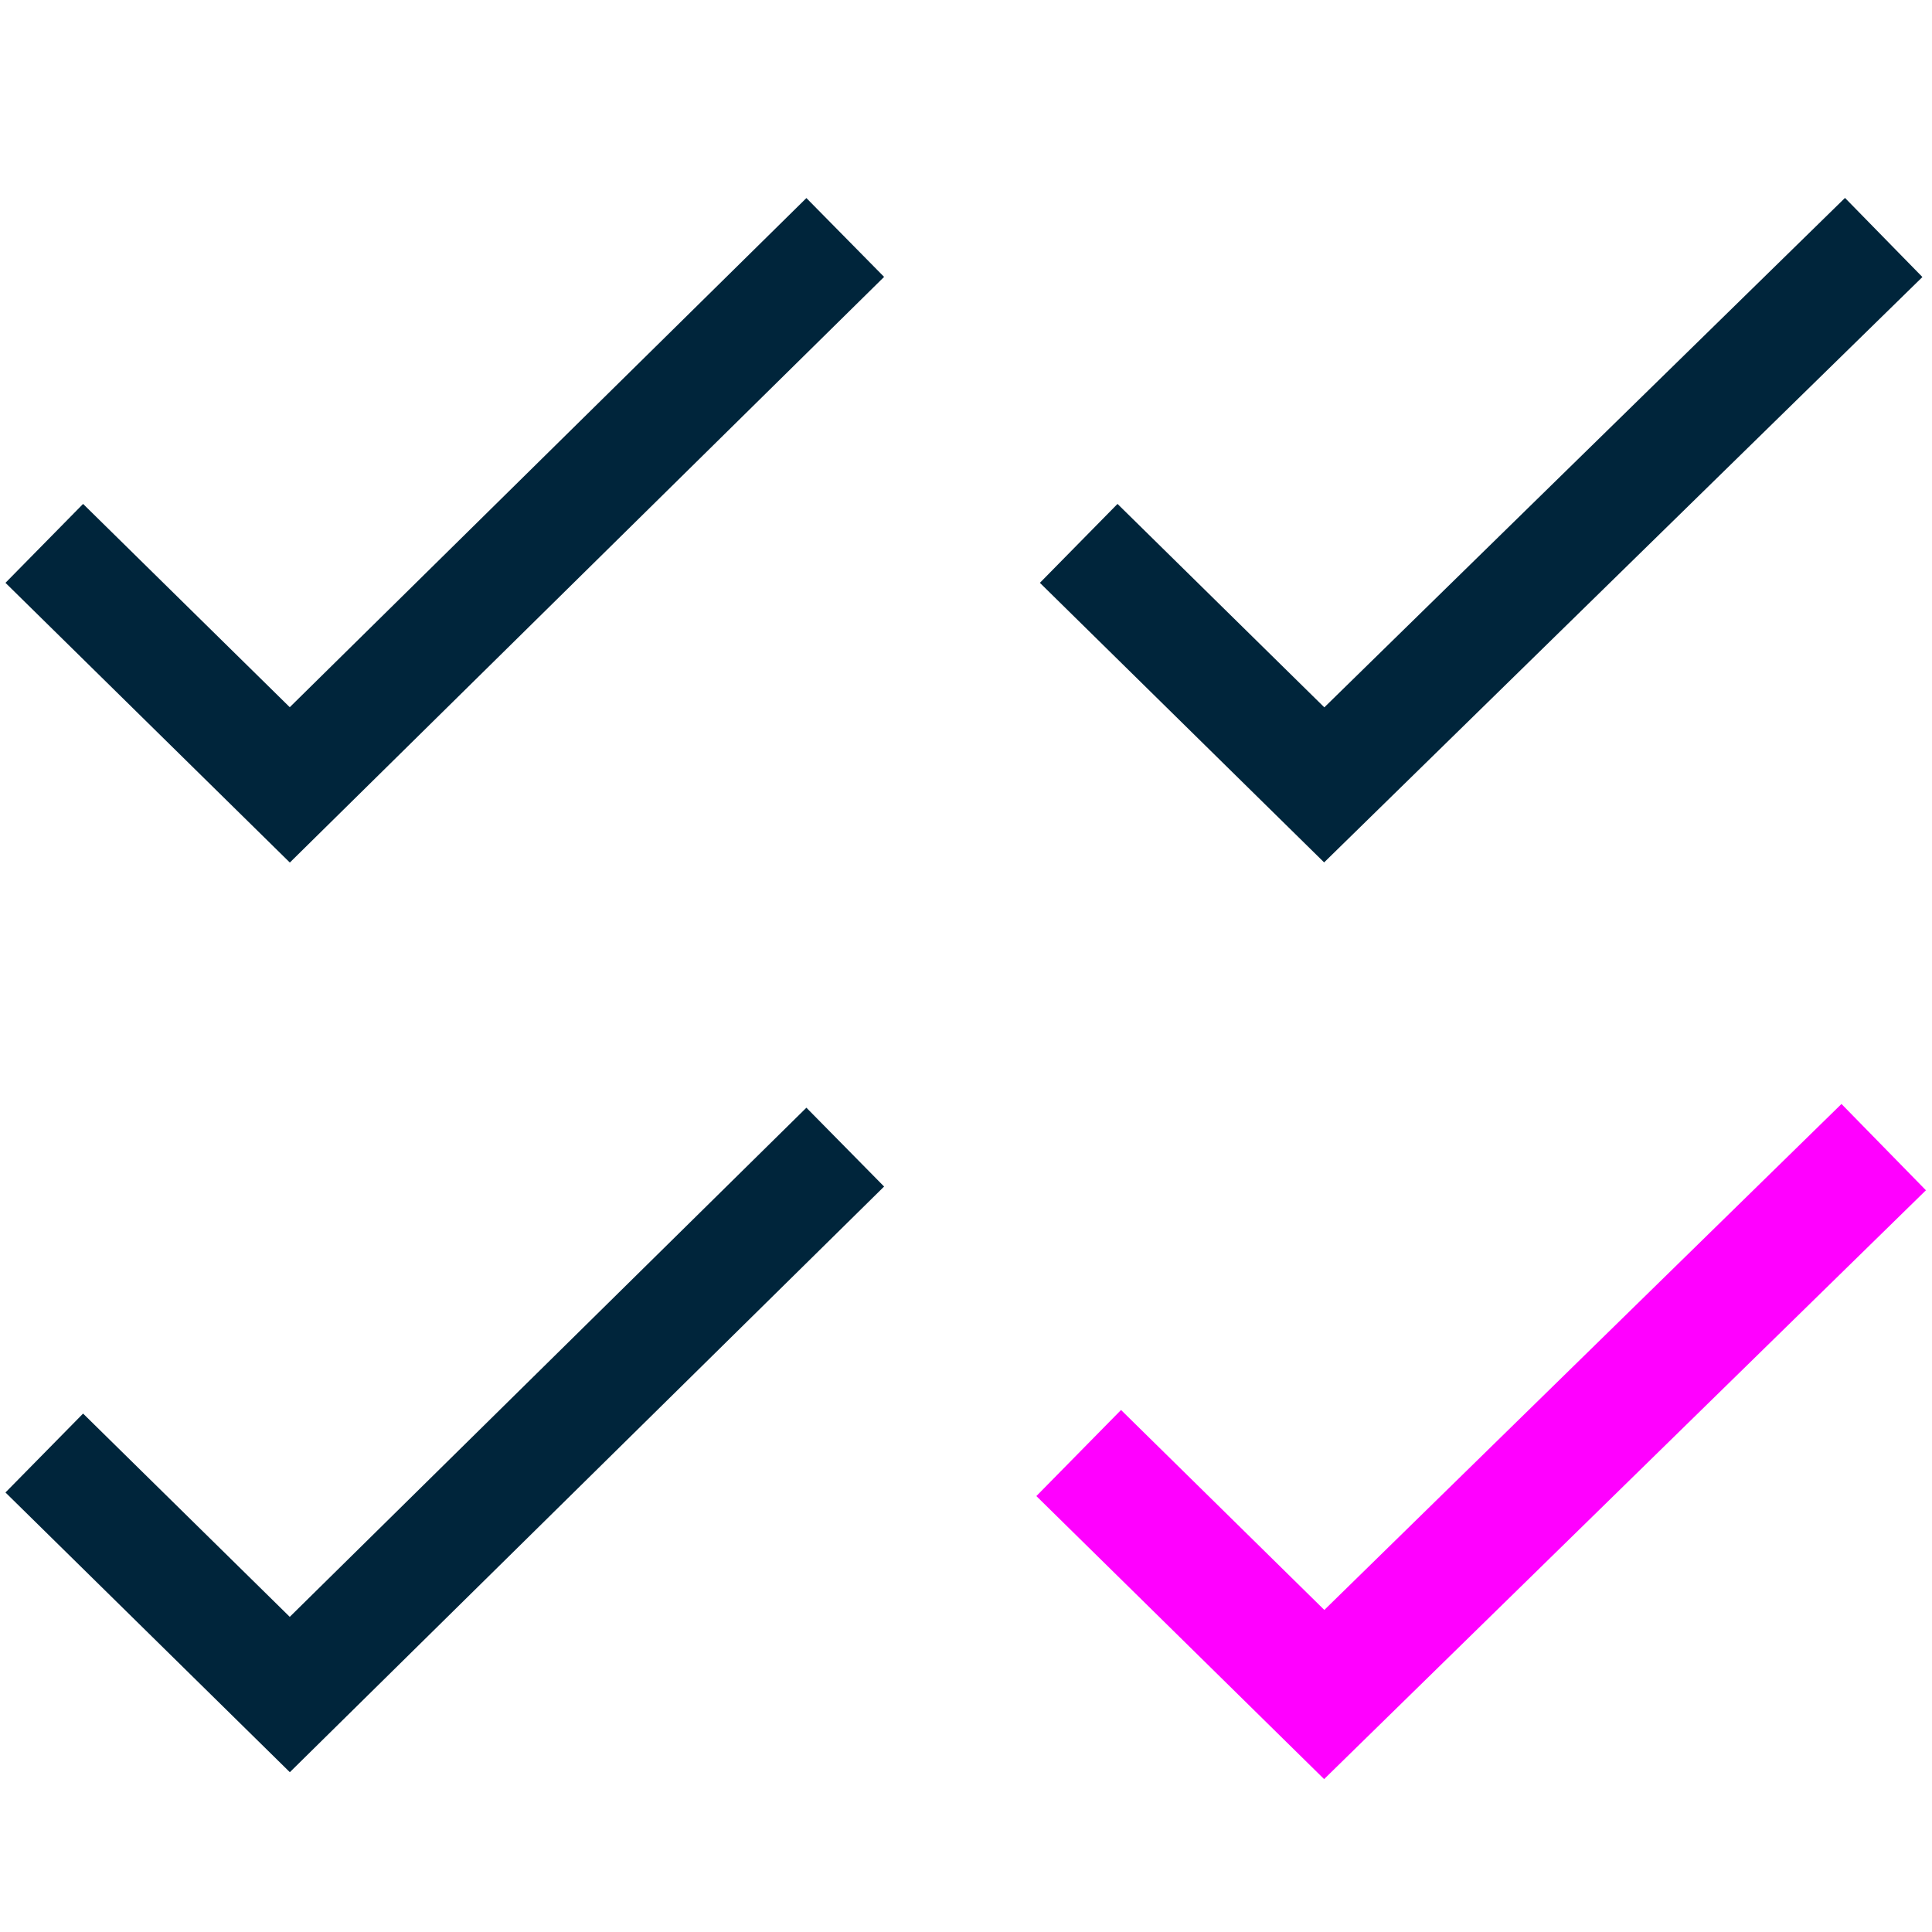 <svg xmlns="http://www.w3.org/2000/svg" xmlns:xlink="http://www.w3.org/1999/xlink" version="1.1" id="Layer_1" x="0px" y="0px" viewBox="0 0 48 48" style="enable-background:new 0 0 48 48;" xml:space="preserve"> <style type="text/css"> .st0{fill:none;stroke:#FF00FF;stroke-width:3;stroke-miterlimit:10;} .st1{fill:none;stroke:#00253B;stroke-width:2.75;stroke-miterlimit:10;} </style> <g id="Layer_1_00000145054645538154451870000000063953906425507485_"> <polyline class="st0" points="46.8,28.5 32.9,42.1 26.8,36.1 "></polyline> <polyline class="st1" points="46.8,5.9 32.9,19.5 26.8,13.5 "></polyline> <polyline class="st1" points="21,28.5 7.2,42.1 1.1,36.1 "></polyline> <polyline class="st1" points="21,5.9 7.2,19.5 1.1,13.5 "></polyline> </g> </svg>